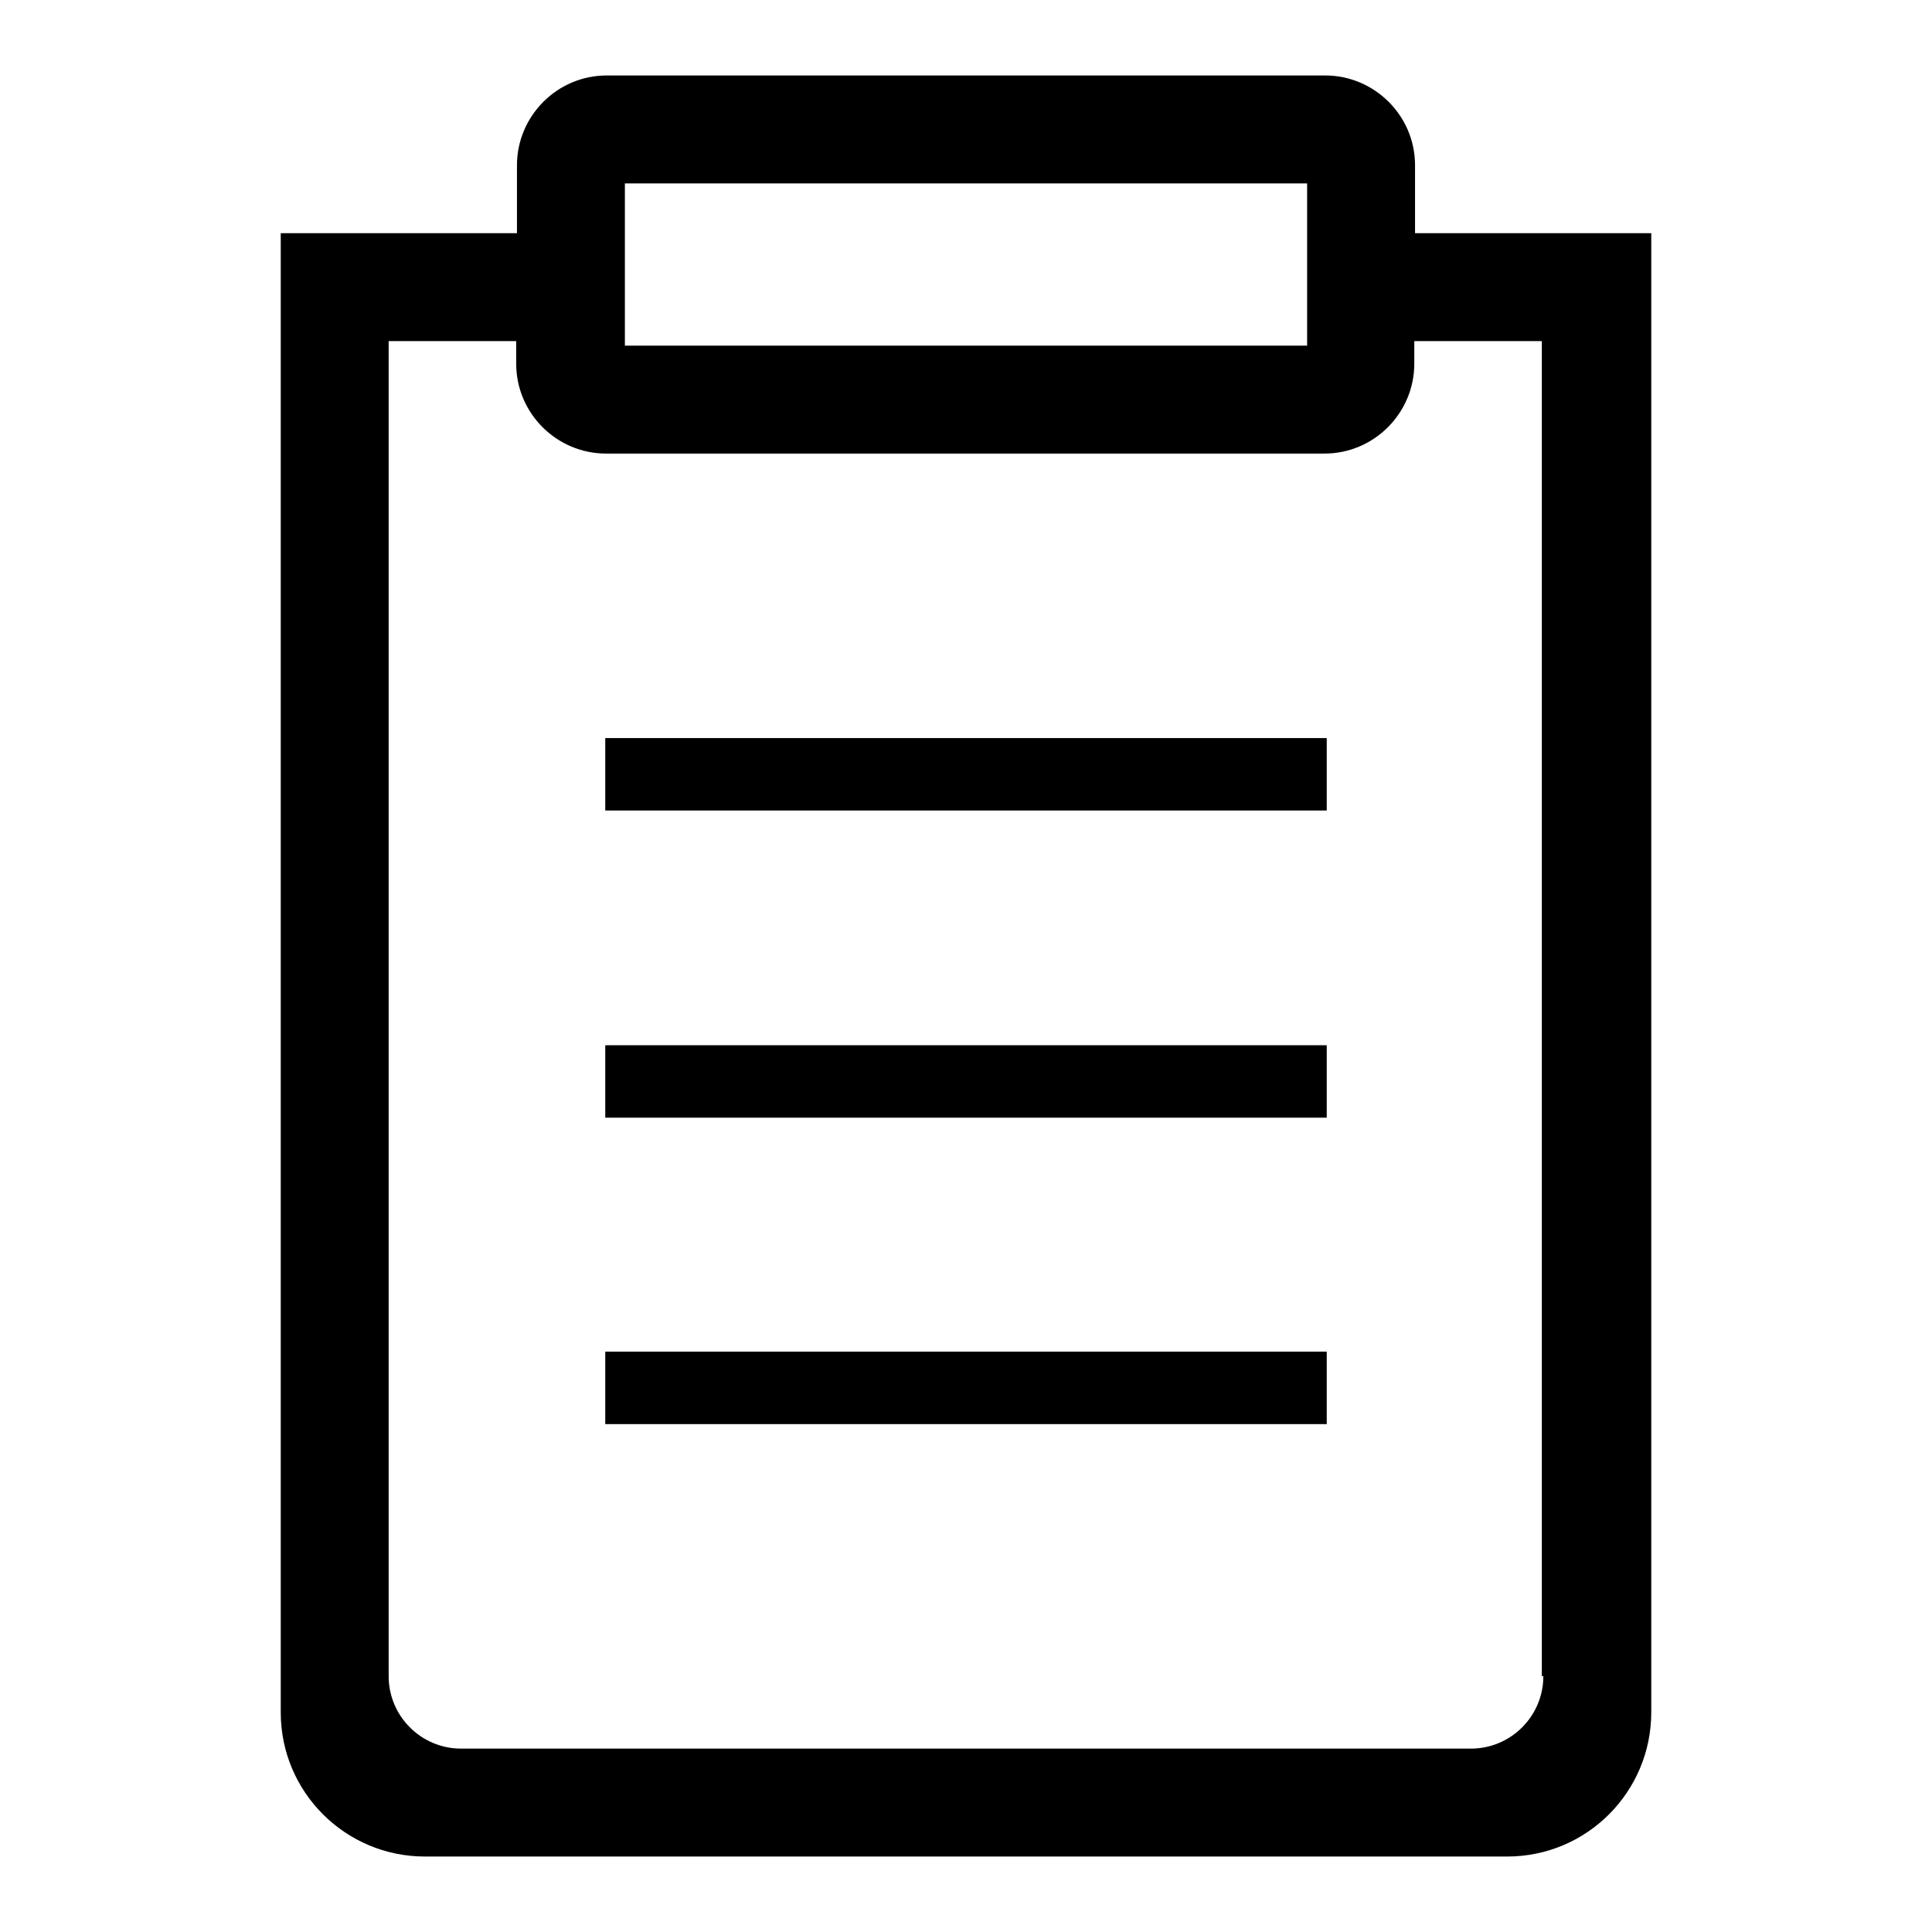 <?xml version="1.0" encoding="utf-8"?>
<!-- Svg Vector Icons : http://www.onlinewebfonts.com/icon -->
<!DOCTYPE svg PUBLIC "-//W3C//DTD SVG 1.1//EN" "http://www.w3.org/Graphics/SVG/1.1/DTD/svg11.dtd">
<svg version="1.1" xmlns="http://www.w3.org/2000/svg" xmlns:xlink="http://www.w3.org/1999/xlink" x="0px" y="0px" viewBox="0 0 256 256" enable-background="new 0 0 256 256" xml:space="preserve">
<g> <path fill="#000000" d="M80.2,97.8h95.6v9.6H80.2V97.8z M80.2,138.5h95.6v9.6H80.2V138.5z M80.2,179.1h95.6v9.6H80.2V179.1z  M187.5,30.9v-9c0-6.6-5.4-11.9-11.9-11.9H80.4c-6.6,0-11.9,5.4-11.9,11.9v9H37.2v196c0,10.6,8.6,19.1,19.1,19.1h143.4 c10.6,0,19.1-8.6,19.1-19.1v-196H187.5z M82.8,24.3h90.4v21.5H82.8V24.3z M204.5,222.1c0,5.3-4.3,9.6-9.6,9.6H61.1 c-5.3,0-9.6-4.3-9.6-9.6V45.2h16.9v3c0,6.6,5.4,11.9,11.9,11.9h95.2c6.6,0,11.9-5.4,11.9-11.9v-3h16.9V222.1z"/></g>
</svg>